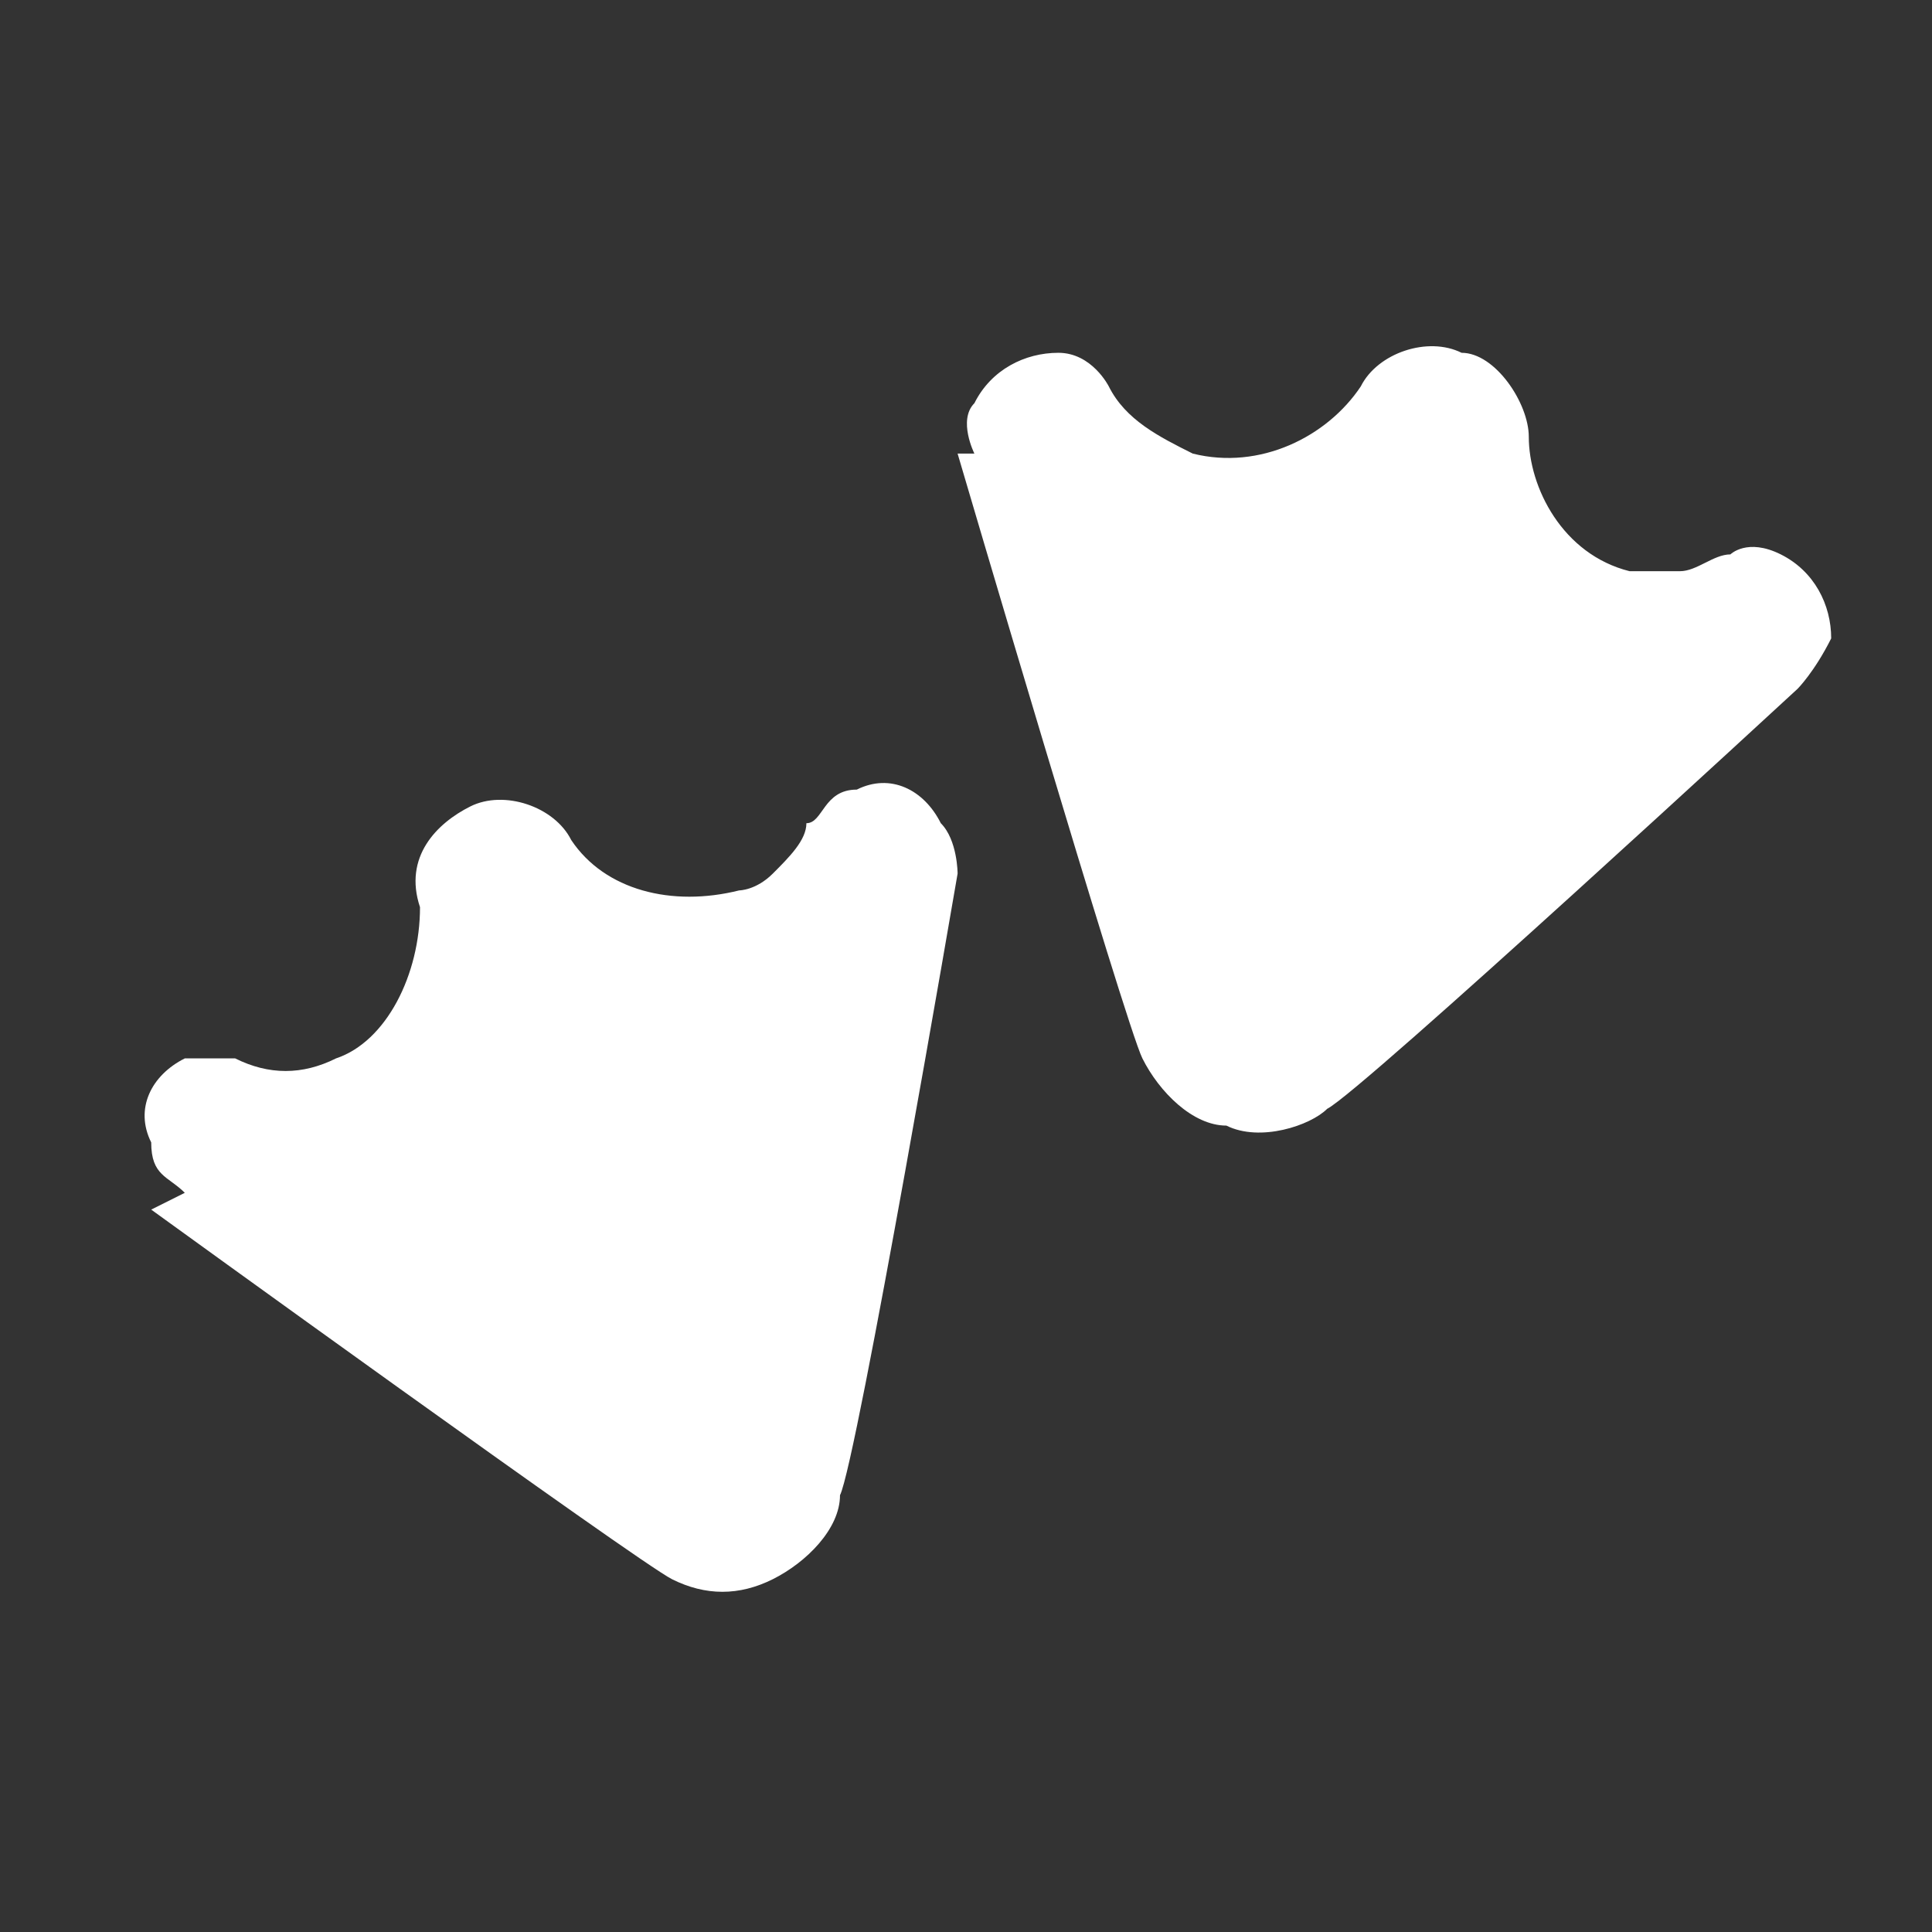 <?xml version="1.0" encoding="UTF-8"?>
<!DOCTYPE svg PUBLIC "-//W3C//DTD SVG 1.1//EN" "http://www.w3.org/Graphics/SVG/1.1/DTD/svg11.dtd">
<!-- Creator: CorelDRAW 2019 (64-Bit) -->
<svg xmlns="http://www.w3.org/2000/svg" xml:space="preserve" width="0.32in" height="0.32in" version="1.1" style="shape-rendering:geometricPrecision; text-rendering:geometricPrecision; image-rendering:optimizeQuality; fill-rule:evenodd; clip-rule:evenodd"
viewBox="0 0 1.15 1.15"
 xmlns:xlink="http://www.w3.org/1999/xlink">
 <rect x="0" y="0" width="1.15" height="1.15" fill="#333333" stroke="none"/>
 <defs>
  <style type="text/css">
   <![CDATA[
    .fil0 {fill:none}
    .fil1 {fill:#FFFFFF}
   ]]>
  </style>
 </defs>
 <g id="Layer_x0020_1">
  <rect class="fil0" width="1.15" height="1.15"/>
 </g>
 <g id="svg48630">
  <g id="_2903702199360">
   <path class="fil1" d="M0.09 0.72c0,0 0.29,0.21 0.31,0.22 0.02,0.01 0.04,0.01 0.06,0 0.02,-0.01 0.04,-0.03 0.04,-0.05 0.01,-0.02 0.07,-0.37 0.07,-0.37 0,-0 0,-0.02 -0.01,-0.03 -0.01,-0.02 -0.03,-0.03 -0.05,-0.02 -0.02,0 -0.02,0.02 -0.03,0.02 -0,0.01 -0.01,0.02 -0.02,0.03 -0.01,0.01 -0.02,0.01 -0.02,0.01 -0.04,0.01 -0.08,0 -0.1,-0.03 -0.01,-0.02 -0.04,-0.03 -0.06,-0.02 -0.02,0.01 -0.04,0.03 -0.03,0.06 0,0.04 -0.02,0.08 -0.05,0.09 -0.02,0.01 -0.04,0.01 -0.06,0 -0,-0 -0.02,-0 -0.03,0 -0.02,0.01 -0.03,0.03 -0.02,0.05 0,0.02 0.01,0.02 0.02,0.03l-0 0z"/>
   <path class="fil1" d="M0.57 0.27c0,0 0.1,0.34 0.11,0.36 0.01,0.02 0.03,0.04 0.05,0.04 0.02,0.01 0.05,0 0.06,-0.01 0.02,-0.01 0.28,-0.25 0.28,-0.25 0,-0 0.01,-0.01 0.02,-0.03 0,-0.02 -0.01,-0.04 -0.03,-0.05 -0.02,-0.01 -0.03,-0 -0.03,0 -0.01,0 -0.02,0.01 -0.03,0.01 -0.01,0 -0.02,-0 -0.03,-0 -0.04,-0.01 -0.06,-0.05 -0.06,-0.08 -0,-0.02 -0.02,-0.05 -0.04,-0.05 -0.02,-0.01 -0.05,0 -0.06,0.02 -0.02,0.03 -0.06,0.05 -0.1,0.04 -0.02,-0.01 -0.04,-0.02 -0.05,-0.04 -0,-0 -0.01,-0.02 -0.03,-0.02 -0.02,-0 -0.04,0.01 -0.05,0.03 -0.01,0.01 -0,0.03 -0,0.03l0 0z"/>
  </g>
 </g>
</svg>
